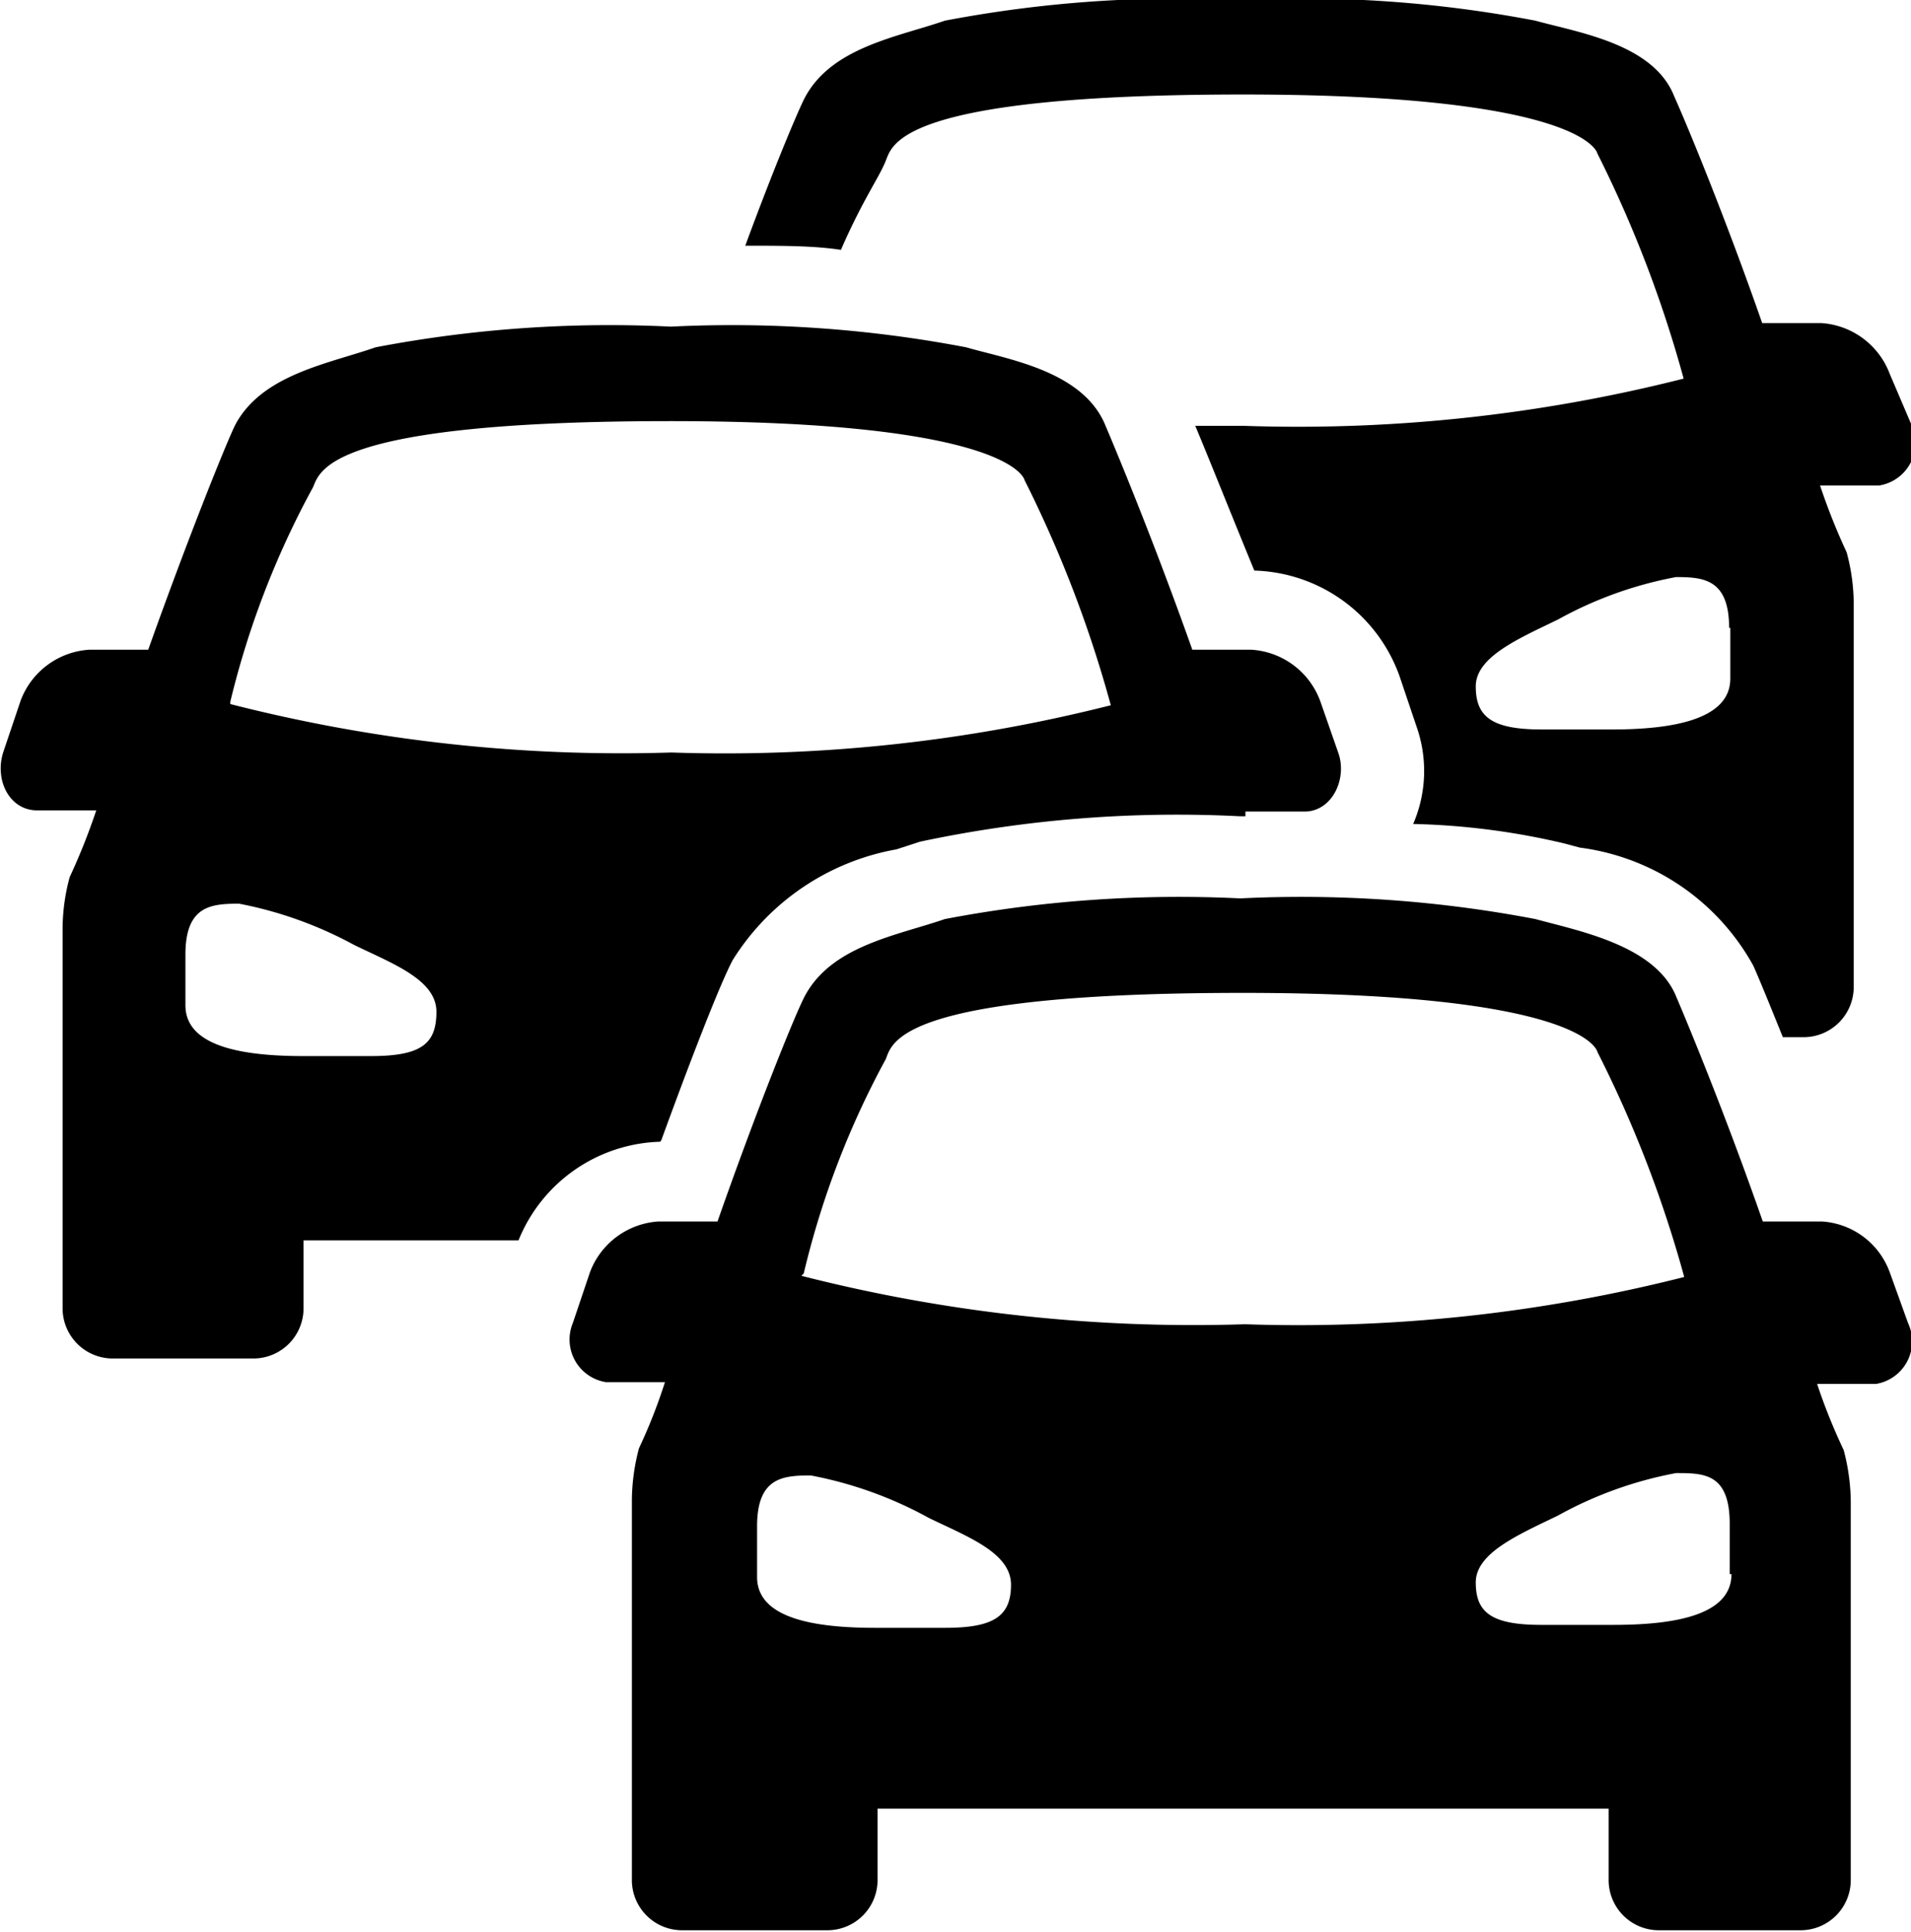 <?xml version="1.0" encoding="UTF-8"?> <svg xmlns="http://www.w3.org/2000/svg" viewBox="0 0 32.36 32.71"><path d="M32.31,22.4,32,21.54a1.31,1.31,0,0,0-1.15-.86h-1c-.62-1.78-1.27-3.35-1.48-3.84C28,16,26.73,15.76,26,15.56a21.13,21.13,0,0,0-5-.35,21.13,21.13,0,0,0-5,.35c-.81.28-1.93.45-2.38,1.32-.18.35-.84,2-1.47,3.8h-1a1.33,1.33,0,0,0-1.16.86l-.29.86a.73.73,0,0,0,.56,1h1a9.09,9.09,0,0,1-.44,1.12,3.51,3.51,0,0,0-.12.87v6.43a.85.85,0,0,0,.86.86H14a.85.85,0,0,0,.86-.86v-1.2H27.24v1.2a.85.85,0,0,0,.86.86h2.38a.85.85,0,0,0,.86-.86V25.42a3.51,3.51,0,0,0-.12-.87,9.89,9.89,0,0,1-.45-1.12h1A.73.73,0,0,0,32.31,22.4ZM16,27.56H14.82c-1,0-2-.15-2-.86v-.86c0-.83.44-.86.91-.86a6.73,6.73,0,0,1,2,.72c.66.32,1.39.59,1.39,1.13S16.82,27.56,16,27.56Zm-2.39-6A14.67,14.67,0,0,1,15,17.93c.11-.28.22-1.12,6.05-1.12s6,1,6,1a20.21,20.21,0,0,1,1.47,3.81,26.59,26.59,0,0,1-7.44.8A26.84,26.84,0,0,1,13.57,21.6Zm15.71,5.09c0,.71-1,.86-2,.86H26.1c-.86,0-1.11-.22-1.11-.72s.73-.81,1.39-1.13a6.63,6.63,0,0,1,2-.72c.47,0,.91,0,.91.86v.85ZM11.2,19.3c.51-1.4,1-2.66,1.21-3.05a4.12,4.12,0,0,1,2.77-1.87l.4-.13A20.93,20.93,0,0,1,21,13.82h.09l0-.08h1c.47,0,.73-.56.57-1l-.3-.86A1.33,1.33,0,0,0,21.19,11h-1c-.63-1.78-1.28-3.35-1.49-3.84-.4-.89-1.65-1.08-2.34-1.28a21.13,21.13,0,0,0-5-.35,21.13,21.13,0,0,0-5,.35c-.8.28-1.93.46-2.38,1.32-.17.35-.83,2-1.47,3.8h-1a1.33,1.33,0,0,0-1.16.86l-.29.86c-.16.47.09,1,.57,1h1a10.84,10.84,0,0,1-.45,1.13,3.37,3.37,0,0,0-.12.86v6.43A.85.85,0,0,0,1.9,23H4.29a.85.85,0,0,0,.85-.86V21H8.78a2.67,2.67,0,0,1,2.4-1.67ZM6.28,17.88H5.14c-1,0-2-.15-2-.86v-.86c0-.83.44-.86.91-.86A6.73,6.73,0,0,1,6,16c.66.32,1.39.59,1.39,1.13S7.14,17.88,6.28,17.88Zm-2.38-6A14.82,14.82,0,0,1,5.3,8.25c.12-.27.23-1.12,6.05-1.12s6,1,6,1a20.5,20.5,0,0,1,1.46,3.81,26.59,26.59,0,0,1-7.44.8A26.71,26.71,0,0,1,3.9,11.92ZM15,2.72c.11-.27.23-1.12,6.05-1.12s6,1,6,1a20.5,20.5,0,0,1,1.46,3.81,26.59,26.59,0,0,1-7.44.8l-.83,0c.24.57.58,1.43,1,2.45h0a2.69,2.69,0,0,1,2.46,1.79l.29.86a2.26,2.26,0,0,1-.06,1.64,12.27,12.27,0,0,1,2.56.33l.26.07a3.93,3.93,0,0,1,2.94,2c.09.2.27.64.5,1.21h.34a.85.85,0,0,0,.86-.86V10.21a3.37,3.37,0,0,0-.12-.86,10.84,10.84,0,0,1-.45-1.13h1a.73.73,0,0,0,.56-1L32,6.33a1.33,1.33,0,0,0-1.16-.86h-1c-.62-1.78-1.27-3.35-1.49-3.84C28,.74,26.72.55,26,.35A21,21,0,0,0,21,0a21.13,21.13,0,0,0-5,.35c-.81.28-1.93.45-2.38,1.32-.13.26-.54,1.24-1,2.49.63,0,1.16,0,1.62.07C14.61,3.38,14.89,3,15,2.72Zm14.3,7.91v.86c0,.7-1,.86-2,.86H26.1c-.86,0-1.11-.23-1.11-.73s.73-.81,1.39-1.13a6.63,6.63,0,0,1,2-.72C28.84,9.77,29.28,9.8,29.28,10.63Z"></path></svg> 
